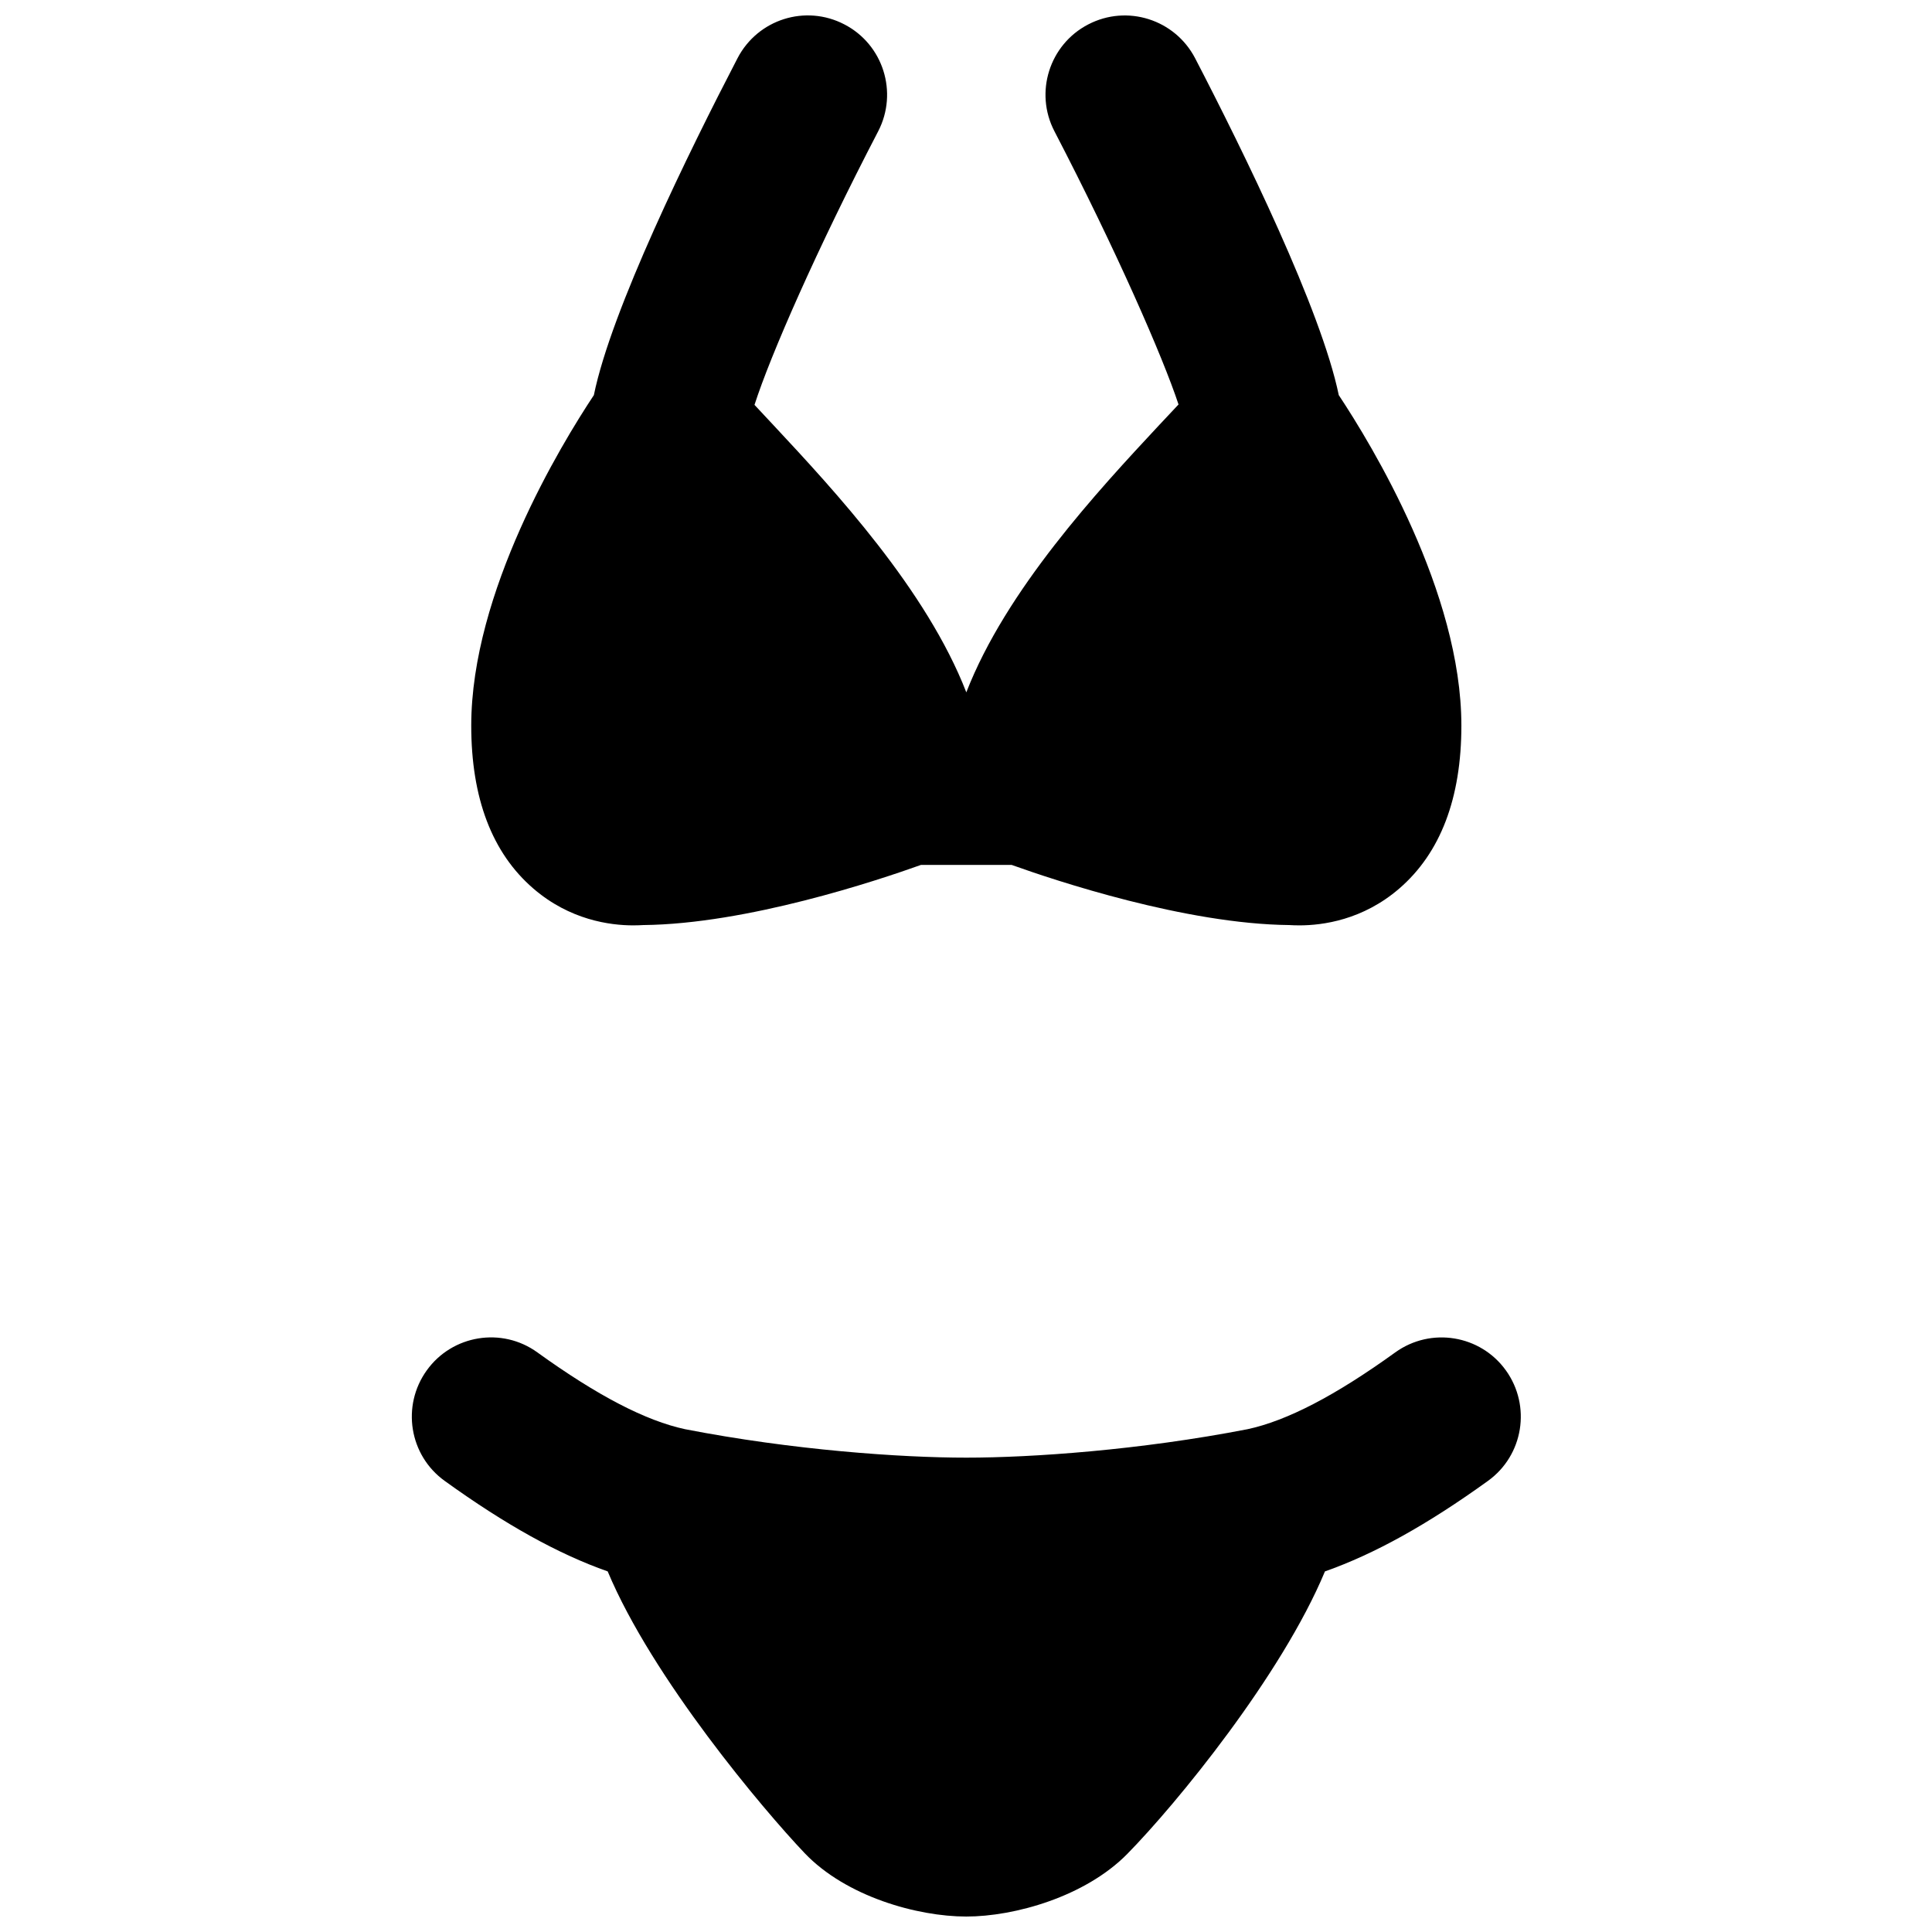 <?xml version="1.0" encoding="UTF-8"?>
<!-- Uploaded to: ICON Repo, www.svgrepo.com, Generator: ICON Repo Mixer Tools -->
<svg width="800px" height="800px" version="1.1" viewBox="144 144 512 512" xmlns="http://www.w3.org/2000/svg">
 <defs>
  <clipPath id="b">
   <path d="m268 148.09h264v241.91h-264z"/>
  </clipPath>
  <clipPath id="a">
   <path d="m253 498h295v153.9h-295z"/>
  </clipPath>
 </defs>
 <g>
  <g clip-path="url(#b)">
   <path d="m285.34 379.47c9.656 8.336 20.301 9.762 26.473 9.762 1.027 0 1.91-0.039 2.664-0.082 27.457-0.273 61.906-11.758 73.578-15.934h24.055c11.672 4.176 46.102 15.66 73.578 15.934 0.758 0.043 1.637 0.082 2.668 0.082 6.191 0 16.812-1.426 26.469-9.762 10.918-9.422 16.457-23.949 16.457-43.18 0-35.391-23.781-74.438-32.492-87.578-4.664-22.609-25.191-64.465-38.082-89.301-5.375-10.285-18.012-14.297-28.316-8.941-10.289 5.332-14.297 18.012-8.965 28.297 16.375 31.508 28.781 59.934 32.895 72.422-1.555 1.66-3.234 3.441-5.207 5.543-16.141 17.316-40.492 43.578-51.031 70.742-10.539-27.164-34.887-53.426-51.051-70.742-1.91-2.035-3.59-3.82-5.082-5.438 4.18-13.035 16.52-41.25 32.789-72.527 5.312-10.285 1.324-22.965-8.961-28.297-10.309-5.375-22.945-1.367-28.32 8.941-12.891 24.836-33.461 66.691-38.078 89.301-8.711 13.141-32.496 52.188-32.496 87.578 0 19.23 5.519 33.758 16.457 43.18" fill-rule="evenodd"/>
  </g>
  <g clip-path="url(#a)">
   <path d="m543.07 507.16c-6.758-9.402-19.879-11.543-29.305-4.766-15.934 11.504-28.758 18.137-39.172 20.363-28.547 5.543-57.18 7.535-74.52 7.535-17.32 0-45.953-1.992-74.5-7.535-10.414-2.227-23.219-8.859-39.172-20.363-9.406-6.801-22.547-4.637-29.305 4.766-6.762 9.406-4.66 22.527 4.766 29.305 16.102 11.609 30.102 19.375 43.18 23.973 11.883 28.363 41.27 63.168 52.164 74.629 11 11.566 29.938 16.836 42.867 16.836 12.699 0 31.465-5.207 42.676-16.605 13.059-13.289 40.914-47.336 52.375-74.859 13.078-4.598 27.082-12.363 43.18-23.973 9.426-6.777 11.527-19.898 4.766-29.305" fill-rule="evenodd"/>
  </g>
 </g>
</svg>